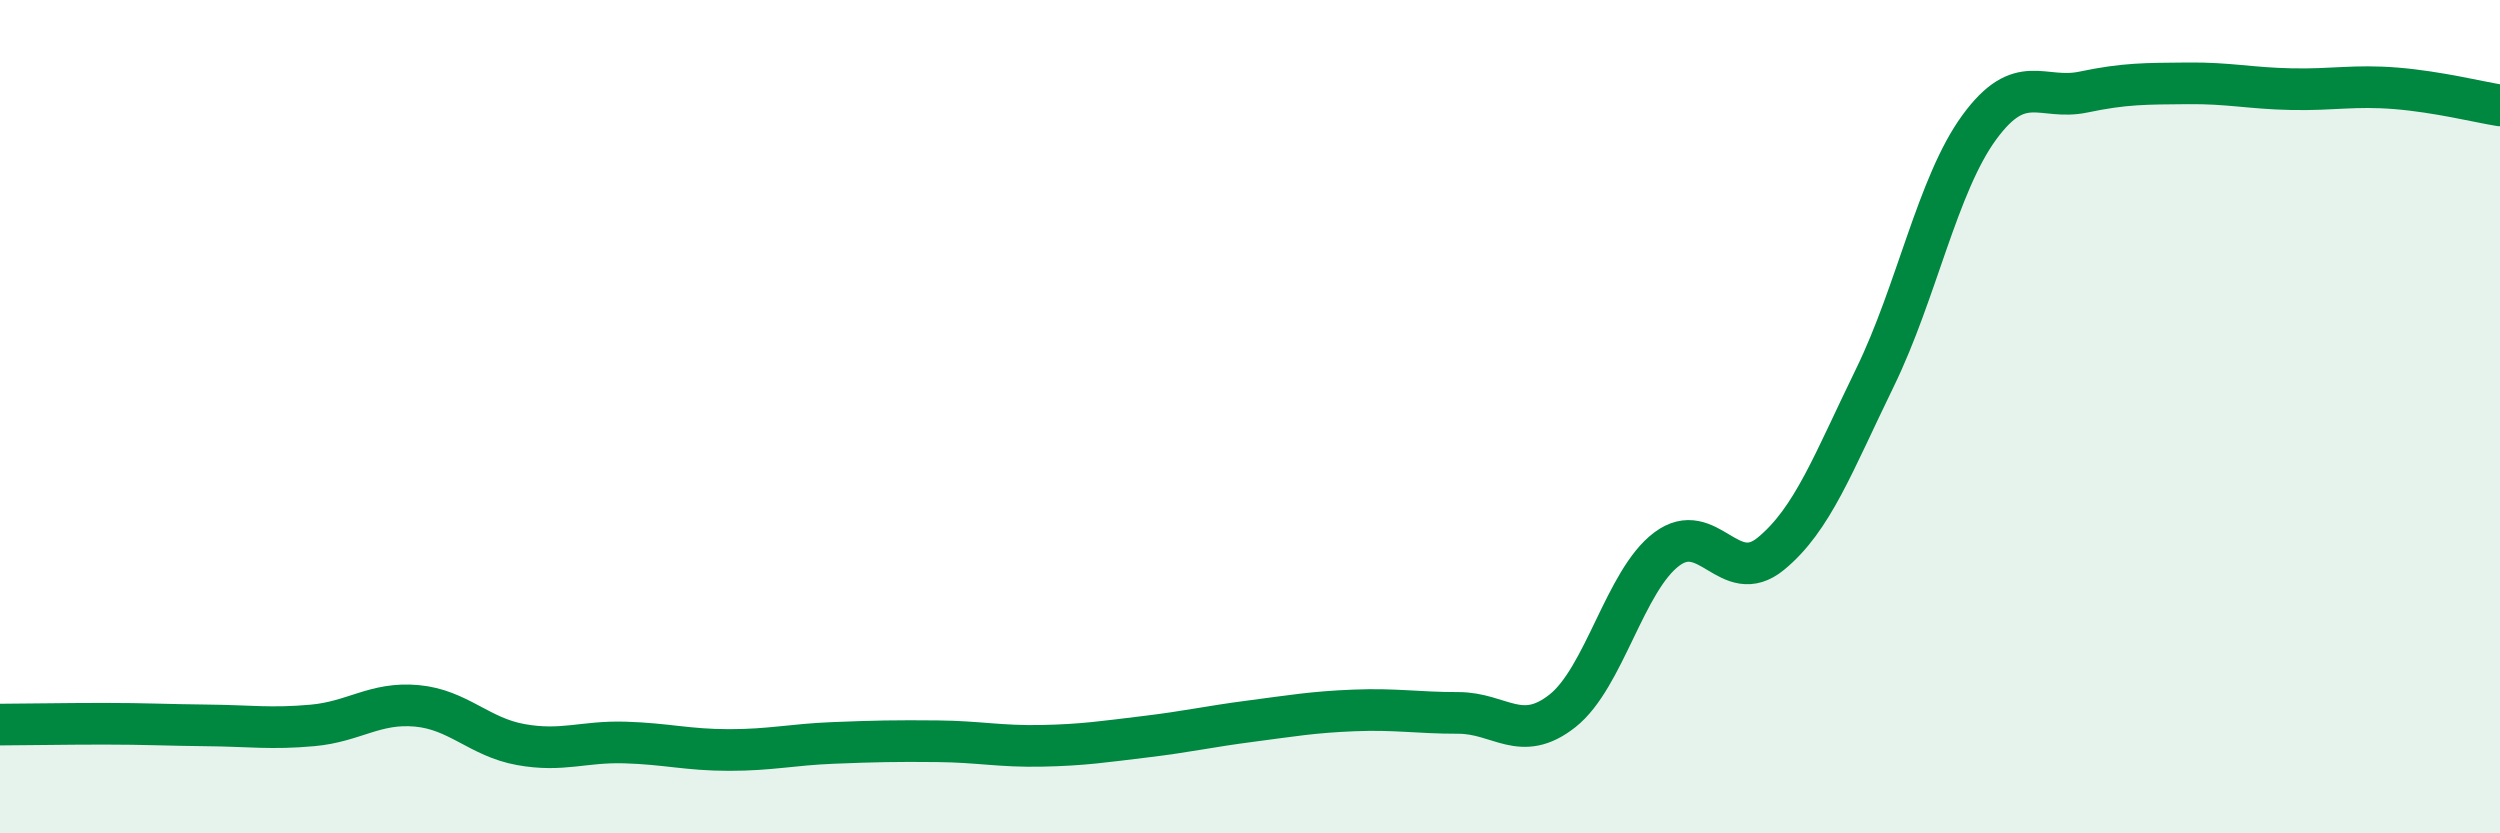 
    <svg width="60" height="20" viewBox="0 0 60 20" xmlns="http://www.w3.org/2000/svg">
      <path
        d="M 0,17.39 C 0.5,17.39 1.5,17.37 2.5,17.37 C 3.5,17.37 4,17.4 5,17.41 C 6,17.42 6.5,17.5 7.5,17.41 C 8.5,17.32 9,16.85 10,16.94 C 11,17.03 11.5,17.69 12.5,17.87 C 13.5,18.05 14,17.79 15,17.82 C 16,17.85 16.5,18 17.5,18 C 18.5,18 19,17.87 20,17.83 C 21,17.79 21.5,17.78 22.5,17.79 C 23.5,17.8 24,17.92 25,17.9 C 26,17.88 26.5,17.8 27.5,17.68 C 28.5,17.56 29,17.44 30,17.31 C 31,17.18 31.5,17.09 32.5,17.05 C 33.5,17.01 34,17.11 35,17.11 C 36,17.11 36.5,17.85 37.5,17.06 C 38.5,16.27 39,13.93 40,13.18 C 41,12.43 41.5,14.11 42.5,13.29 C 43.5,12.47 44,11.11 45,9.06 C 46,7.01 46.5,4.43 47.5,3.06 C 48.5,1.69 49,2.42 50,2.21 C 51,2 51.5,2.01 52.5,2 C 53.5,1.99 54,2.12 55,2.14 C 56,2.16 56.5,2.04 57.5,2.12 C 58.5,2.2 59.5,2.45 60,2.53L60 20L0 20Z"
        fill="#008740"
        opacity="0.1"
        stroke-linecap="round"
        stroke-linejoin="round"
      />
      <path
        d="M 0,17.39 C 0.5,17.39 1.5,17.37 2.5,17.37 C 3.5,17.37 4,17.4 5,17.41 C 6,17.42 6.5,17.5 7.5,17.41 C 8.5,17.32 9,16.85 10,16.94 C 11,17.03 11.5,17.69 12.5,17.87 C 13.5,18.05 14,17.79 15,17.82 C 16,17.85 16.5,18 17.5,18 C 18.5,18 19,17.87 20,17.83 C 21,17.79 21.5,17.78 22.5,17.79 C 23.5,17.8 24,17.92 25,17.9 C 26,17.88 26.5,17.8 27.5,17.68 C 28.5,17.56 29,17.44 30,17.31 C 31,17.18 31.5,17.09 32.5,17.05 C 33.5,17.01 34,17.11 35,17.11 C 36,17.11 36.5,17.85 37.5,17.06 C 38.5,16.27 39,13.93 40,13.18 C 41,12.43 41.5,14.11 42.5,13.29 C 43.5,12.47 44,11.11 45,9.06 C 46,7.01 46.5,4.43 47.5,3.06 C 48.5,1.69 49,2.42 50,2.21 C 51,2 51.5,2.01 52.5,2 C 53.5,1.99 54,2.12 55,2.14 C 56,2.16 56.5,2.04 57.5,2.12 C 58.5,2.2 59.5,2.45 60,2.53"
        stroke="#008740"
        stroke-width="1"
        fill="none"
        stroke-linecap="round"
        stroke-linejoin="round"
      />
    </svg>
  